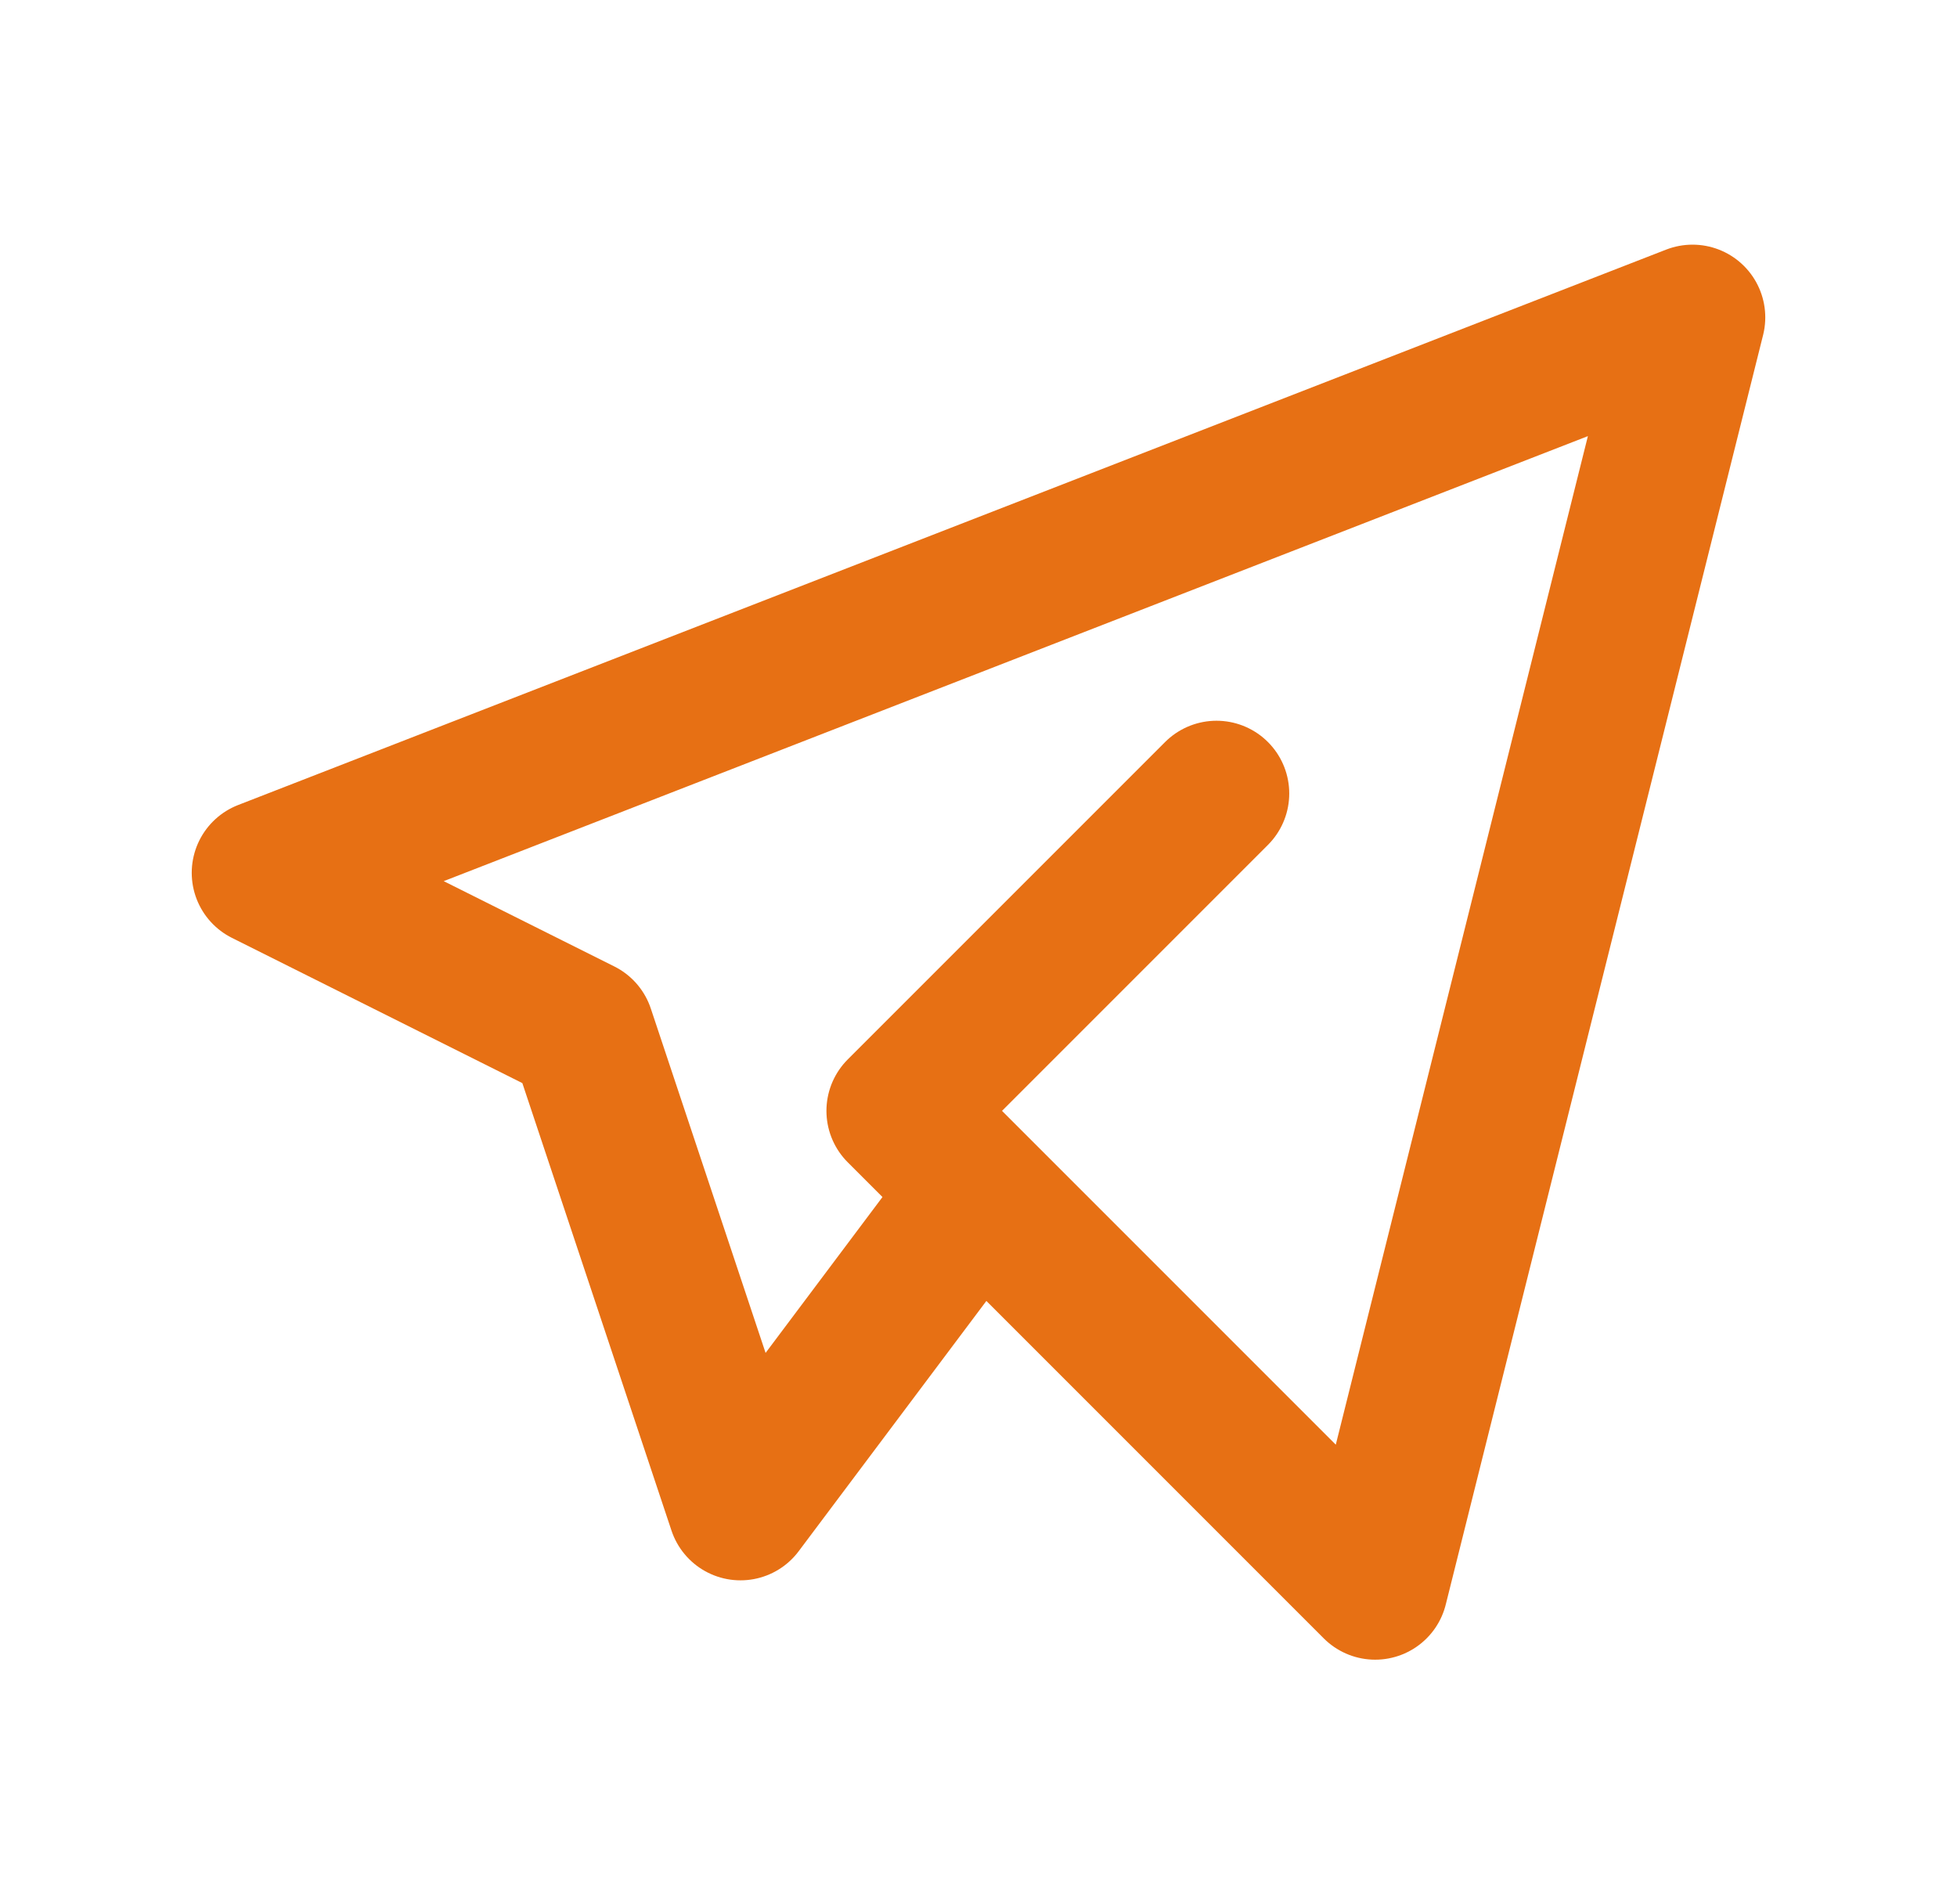<svg width="37" height="36" viewBox="0 0 37 36" fill="none" xmlns="http://www.w3.org/2000/svg">
<g clip-path="url(#clip0_6404_110430)">
<path d="M23 15L17 21L26 30L32 6L5 16.5L11 19.5L14 28.5L18.5 22.5" stroke="#E77014" stroke-width="2.75" stroke-linecap="round" stroke-linejoin="round"/>
</g>
<defs>
<clipPath id="clip0_6404_110430">
<rect width="36" height="36" fill="white" transform="translate(0.5)"/>
</clipPath>
</defs>
</svg>
